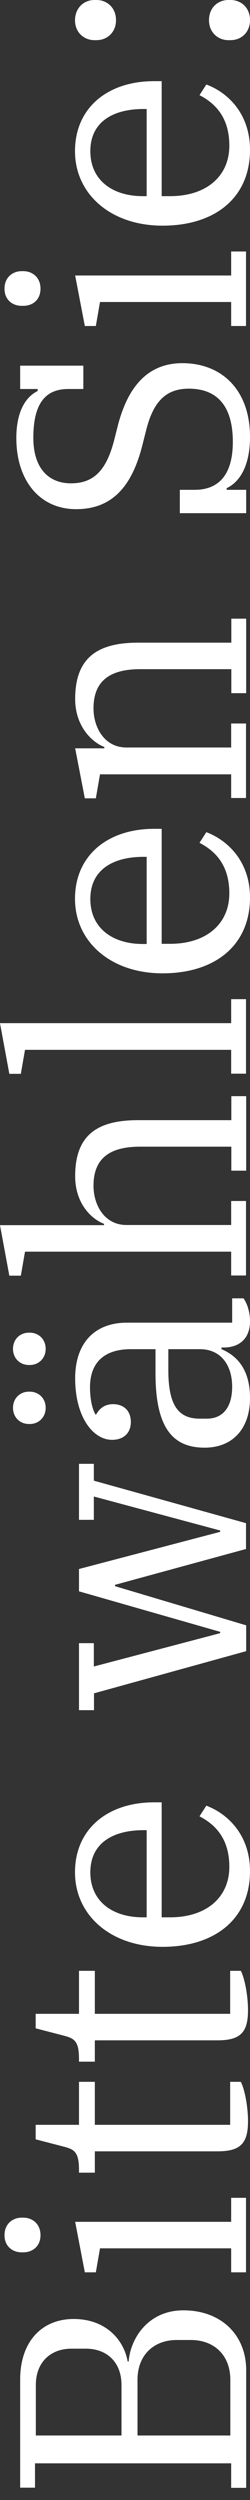 <?xml version="1.0" encoding="utf-8"?>
<!-- Generator: Adobe Illustrator 24.0.3, SVG Export Plug-In . SVG Version: 6.00 Build 0)  -->
<svg version="1.1" id="Ebene_1" xmlns="http://www.w3.org/2000/svg" xmlns:xlink="http://www.w3.org/1999/xlink" x="0px" y="0px"
	 width="15px" height="150px" viewBox="0 0 15 150" style="enable-background:new 0 0 15 150;" xml:space="preserve">
<rect x="0" y="0" width="15" height="150" fill="#333333" stroke="none"/>
<style type="text/css">
	.st0{fill:#FFFFFF;}
</style>
<g>
	<path class="st0" d="M13.87,149.26v-1.46H2.1v1.46H1.21v-6.49c0-2.25,1.28-3.63,3.21-3.63c1.92,0,3.01,1.24,3.24,2.55h0.06
		c0.1-1.36,1.15-3.07,3.28-3.07c2.29,0,3.77,1.5,3.77,3.58v7.07H13.87z M7.29,146.13v-3.03c0-1.38-0.89-2.18-2.14-2.18H4.29
		c-1.24,0-2.14,0.8-2.14,2.18v3.03H7.29z M13.82,146.13v-3.34c0-1.5-0.99-2.39-2.37-2.39h-0.85c-1.36,0-2.35,0.89-2.35,2.39v3.34
		H13.82z"/>
	<path class="st0" d="M1.4,135.14H1.3c-0.56,0-1.03-0.37-1.03-1.03c0-0.66,0.47-1.05,1.03-1.05h0.1c0.56,0,1.03,0.39,1.03,1.05
		C2.43,134.77,1.96,135.14,1.4,135.14z M13.87,136.34v-1.44H6l-0.25,1.44H5.09l-0.58-3.03h9.36v-1.44h0.89v4.47H13.87z"/>
	<path class="st0" d="M13.04,129.08H5.69v1.28H4.74v-0.17c0-1.07-0.29-1.22-0.87-1.38l-1.73-0.45v-0.87h2.6v-2.58h0.95v2.58h8.12
		v-2.58h0.64c0.23,0.45,0.43,1.48,0.43,2.37C14.88,128.65,14.38,129.08,13.04,129.08z"/>
	<path class="st0" d="M13.04,122.42H5.69v1.28H4.74v-0.17c0-1.07-0.29-1.22-0.87-1.38l-1.73-0.45v-0.87h2.6v-2.58h0.95v2.58h8.12
		v-2.58h0.64c0.23,0.45,0.43,1.48,0.43,2.37C14.88,121.99,14.38,122.42,13.04,122.42z"/>
	<path class="st0" d="M9.75,116.81c-3.11,0-5.25-1.9-5.25-4.47c0-2.62,1.98-4.2,4.74-4.2H9.7v6.9h0.5c2.2,0,3.56-1.21,3.56-3.03
		c0-1.59-0.74-2.49-1.79-3.03l0.41-0.64c1.34,0.51,2.62,1.81,2.62,3.93C15,115.12,12.92,116.81,9.75,116.81z M8.8,115.04v-5.23H8.61
		c-1.81,0-3.19,0.76-3.19,2.53c0,1.75,1.34,2.7,3.15,2.7H8.8z"/>
	<path class="st0" d="M5.64,101.6v1.01H4.74v-4.02h0.89v1.4l7.58-2v-0.08l-8.47-2.43v-1.34l8.47-2.23v-0.08l-7.58-2.04v1.4H4.74
		v-3.36h0.89v1.01l9.13,2.55v1.55L6.9,95.09v0.08l7.87,2.35v1.55L5.64,101.6z"/>
	<path class="st0" d="M1.79,81.9H1.73c-0.52,0-0.95-0.39-0.95-0.97c0-0.58,0.43-0.97,0.95-0.97h0.06c0.52,0,0.95,0.39,0.95,0.97
		C2.74,81.51,2.31,81.9,1.79,81.9z M1.79,85.44H1.73c-0.52,0-0.95-0.39-0.95-0.97c0-0.58,0.43-0.97,0.95-0.97h0.06
		c0.52,0,0.95,0.39,0.95,0.97C2.74,85.05,2.31,85.44,1.79,85.44z M12.28,86.86c-1.92,0-2.95-1.19-2.95-4.47v-1.44H7.85
		c-1.57,0-2.45,0.78-2.45,2.29c0,0.66,0.12,1.28,0.33,1.63h0.04c0.16-0.29,0.45-0.62,1.01-0.62c0.68,0,1.07,0.43,1.07,1.07
		c0,0.62-0.39,1.07-1.13,1.07c-1.13,0-2.21-1.36-2.21-3.69c0-2.1,1.15-3.34,3.11-3.34h6.31V77.9h0.68c0.21,0.29,0.39,0.8,0.39,1.38
		c0,1.01-0.62,1.57-1.57,1.57h-0.14v0.1C14.16,81.32,15,82.1,15,83.88C15,85.73,13.95,86.86,12.28,86.86z M11.99,80.95H10.1v1.26
		c0,2.23,0.68,2.91,1.9,2.91h0.41c0.99,0,1.52-0.72,1.52-1.92C13.93,81.96,13.29,80.95,11.99,80.95z"/>
	<path class="st0" d="M13.87,76.54v-1.44H1.5l-0.25,1.44H0.56L0,73.51h6.24v-0.08c-0.8-0.31-1.73-1.26-1.73-2.86
		c0-2.41,1.26-3.36,3.77-3.36h5.6v-1.44h0.89v4.47h-0.89v-1.44H8.41c-1.88,0-2.8,0.74-2.8,2.35c0,1.13,0.64,2.35,1.98,2.35h6.28
		v-1.44h0.89v4.47H13.87z"/>
	<path class="st0" d="M13.87,64.43v-1.44H1.5l-0.25,1.44H0.56L0,61.39h13.87v-1.44h0.89v4.47H13.87z"/>
	<path class="st0" d="M9.75,58.4c-3.11,0-5.25-1.9-5.25-4.47c0-2.62,1.98-4.2,4.74-4.2H9.7v6.9h0.5c2.2,0,3.56-1.21,3.56-3.03
		c0-1.59-0.74-2.49-1.79-3.03l0.41-0.64c1.34,0.51,2.62,1.81,2.62,3.92C15,56.71,12.92,58.4,9.75,58.4z M8.8,56.64v-5.23H8.61
		c-1.81,0-3.19,0.76-3.19,2.53c0,1.75,1.34,2.7,3.15,2.7H8.8z"/>
	<path class="st0" d="M13.87,47.9v-1.44H6L5.75,47.9H5.09L4.51,44.9h1.75v-0.08c-0.8-0.31-1.75-1.3-1.75-2.88
		c0-2.41,1.26-3.38,3.77-3.38h5.6v-1.44h0.89v4.47h-0.89v-1.44H8.41c-1.88,0-2.8,0.76-2.8,2.35c0,1.13,0.64,2.35,1.98,2.35h6.28
		v-1.44h0.89v4.47H13.87z"/>
	<path class="st0" d="M13.6,29.29v0.1h1.17v1.4h-3.98v-1.4h0.89c1.3,0,2.29-0.74,2.29-2.88c0-2.25-1.03-3.19-2.64-3.19
		c-1.36,0-2.1,0.76-2.53,2.37l-0.27,1.07c-0.62,2.41-1.79,3.79-3.96,3.79c-2.2,0-3.59-1.73-3.59-4.27c0-1.48,0.49-2.43,1.28-2.82
		v-0.12H1.21v-1.4h3.79v1.4H4.1c-1.28,0-2.1,0.74-2.1,2.93C2,28.09,2.91,29,4.26,29c1.38,0,2.12-0.8,2.58-2.55l0.25-0.99
		c0.62-2.33,1.83-3.67,3.85-3.67c2.35,0,4.06,1.59,4.06,4.43C15,27.83,14.46,28.88,13.6,29.29z"/>
	<path class="st0" d="M1.4,18.35H1.3c-0.56,0-1.03-0.37-1.03-1.03c0-0.66,0.47-1.05,1.03-1.05h0.1c0.56,0,1.03,0.39,1.03,1.05
		C2.43,17.99,1.96,18.35,1.4,18.35z M13.87,19.56v-1.44H6l-0.25,1.44H5.09l-0.58-3.03h9.36v-1.44h0.89v4.47H13.87z"/>
	<path class="st0" d="M9.75,13.54c-3.11,0-5.25-1.9-5.25-4.47c0-2.62,1.98-4.2,4.74-4.2H9.7v6.9h0.5c2.2,0,3.56-1.21,3.56-3.03
		c0-1.59-0.74-2.49-1.79-3.03l0.41-0.64C13.72,5.57,15,6.87,15,8.99C15,11.85,12.92,13.54,9.75,13.54z M8.8,11.77V6.54H8.61
		c-1.81,0-3.19,0.76-3.19,2.53c0,1.75,1.34,2.7,3.15,2.7H8.8z"/>
	<path class="st0" d="M5.79,2.41H5.67c-0.64,0-1.17-0.47-1.17-1.2C4.51,0.47,5.03,0,5.67,0h0.12c0.64,0,1.17,0.47,1.17,1.21
		C6.96,1.94,6.43,2.41,5.79,2.41z M13.83,2.41h-0.12c-0.64,0-1.17-0.47-1.17-1.2c0-0.74,0.52-1.21,1.17-1.21h0.12
		C14.48,0,15,0.47,15,1.21C15,1.94,14.48,2.41,13.83,2.41z"/>
</g>
</svg>
